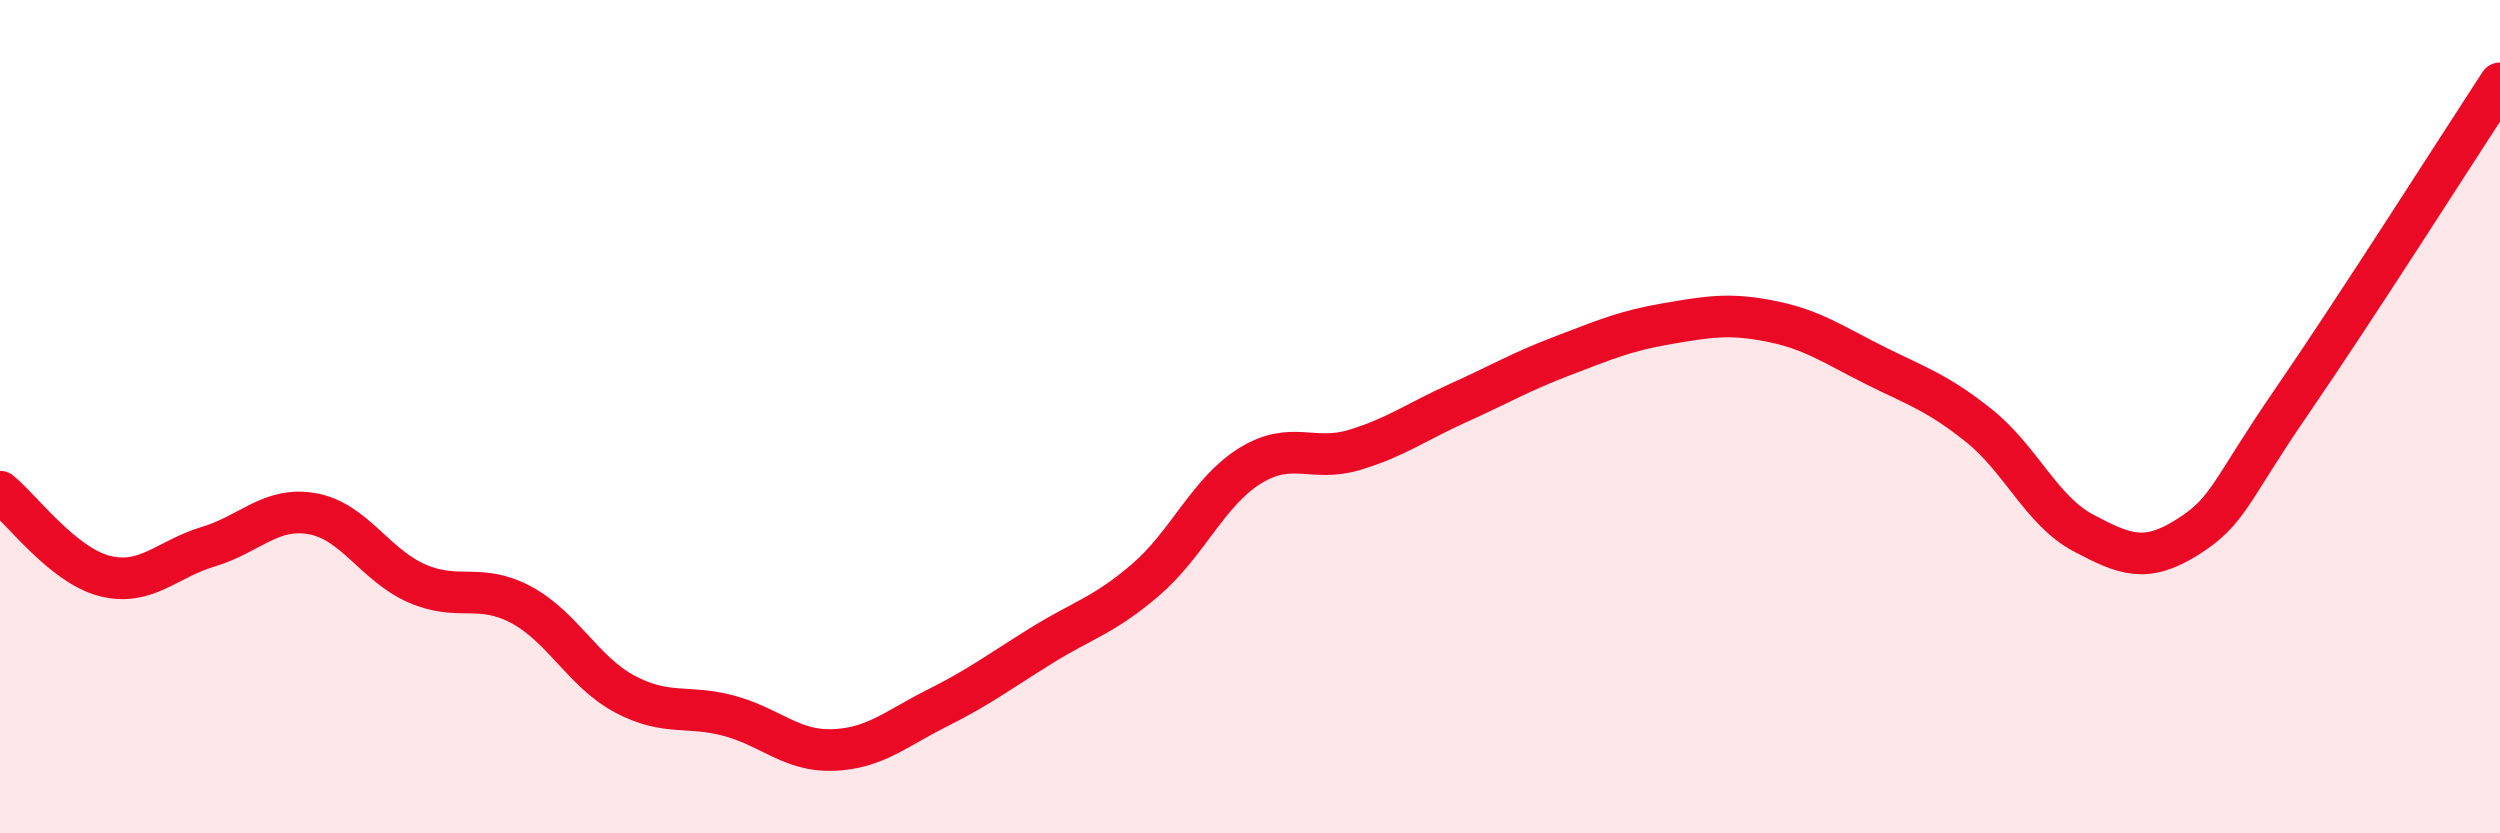
    <svg width="60" height="20" viewBox="0 0 60 20" xmlns="http://www.w3.org/2000/svg">
      <path
        d="M 0,11.8 C 0.5,12.2 1.5,13.56 2.5,13.82 C 3.5,14.08 4,13.42 5,13.12 C 6,12.82 6.5,12.15 7.5,12.33 C 8.5,12.51 9,13.56 10,14 C 11,14.44 11.5,13.98 12.5,14.51 C 13.5,15.04 14,16.13 15,16.66 C 16,17.19 16.5,16.91 17.5,17.18 C 18.5,17.45 19,18.04 20,18 C 21,17.96 21.5,17.49 22.5,16.99 C 23.5,16.49 24,16.11 25,15.49 C 26,14.87 26.5,14.77 27.5,13.91 C 28.5,13.05 29,11.8 30,11.18 C 31,10.56 31.5,11.1 32.5,10.8 C 33.5,10.5 34,10.12 35,9.67 C 36,9.22 36.5,8.92 37.5,8.54 C 38.5,8.16 39,7.94 40,7.77 C 41,7.6 41.5,7.51 42.5,7.71 C 43.5,7.91 44,8.27 45,8.77 C 46,9.27 46.5,9.42 47.5,10.22 C 48.5,11.02 49,12.26 50,12.79 C 51,13.32 51.5,13.52 52.5,12.89 C 53.5,12.26 53.5,11.82 55,9.64 C 56.5,7.46 59,3.53 60,2L60 20L0 20Z"
        fill="#EB0A25"
        opacity="0.1"
        stroke-linecap="round"
        stroke-linejoin="round"
      />
      <path
        d="M 0,11.8 C 0.5,12.2 1.5,13.56 2.5,13.82 C 3.5,14.08 4,13.42 5,13.12 C 6,12.82 6.5,12.15 7.5,12.33 C 8.5,12.51 9,13.56 10,14 C 11,14.44 11.5,13.98 12.5,14.51 C 13.5,15.04 14,16.13 15,16.66 C 16,17.19 16.5,16.91 17.5,17.18 C 18.5,17.45 19,18.04 20,18 C 21,17.96 21.5,17.49 22.5,16.99 C 23.5,16.49 24,16.11 25,15.49 C 26,14.87 26.5,14.77 27.5,13.91 C 28.5,13.05 29,11.8 30,11.18 C 31,10.56 31.5,11.1 32.5,10.8 C 33.5,10.5 34,10.12 35,9.67 C 36,9.22 36.5,8.92 37.5,8.54 C 38.5,8.16 39,7.94 40,7.77 C 41,7.6 41.5,7.51 42.5,7.71 C 43.5,7.91 44,8.27 45,8.77 C 46,9.27 46.5,9.42 47.5,10.22 C 48.5,11.02 49,12.26 50,12.79 C 51,13.32 51.5,13.52 52.5,12.89 C 53.5,12.26 53.5,11.82 55,9.64 C 56.5,7.46 59,3.53 60,2"
        stroke="#EB0A25"
        stroke-width="1"
        fill="none"
        stroke-linecap="round"
        stroke-linejoin="round"
      />
    </svg>
  